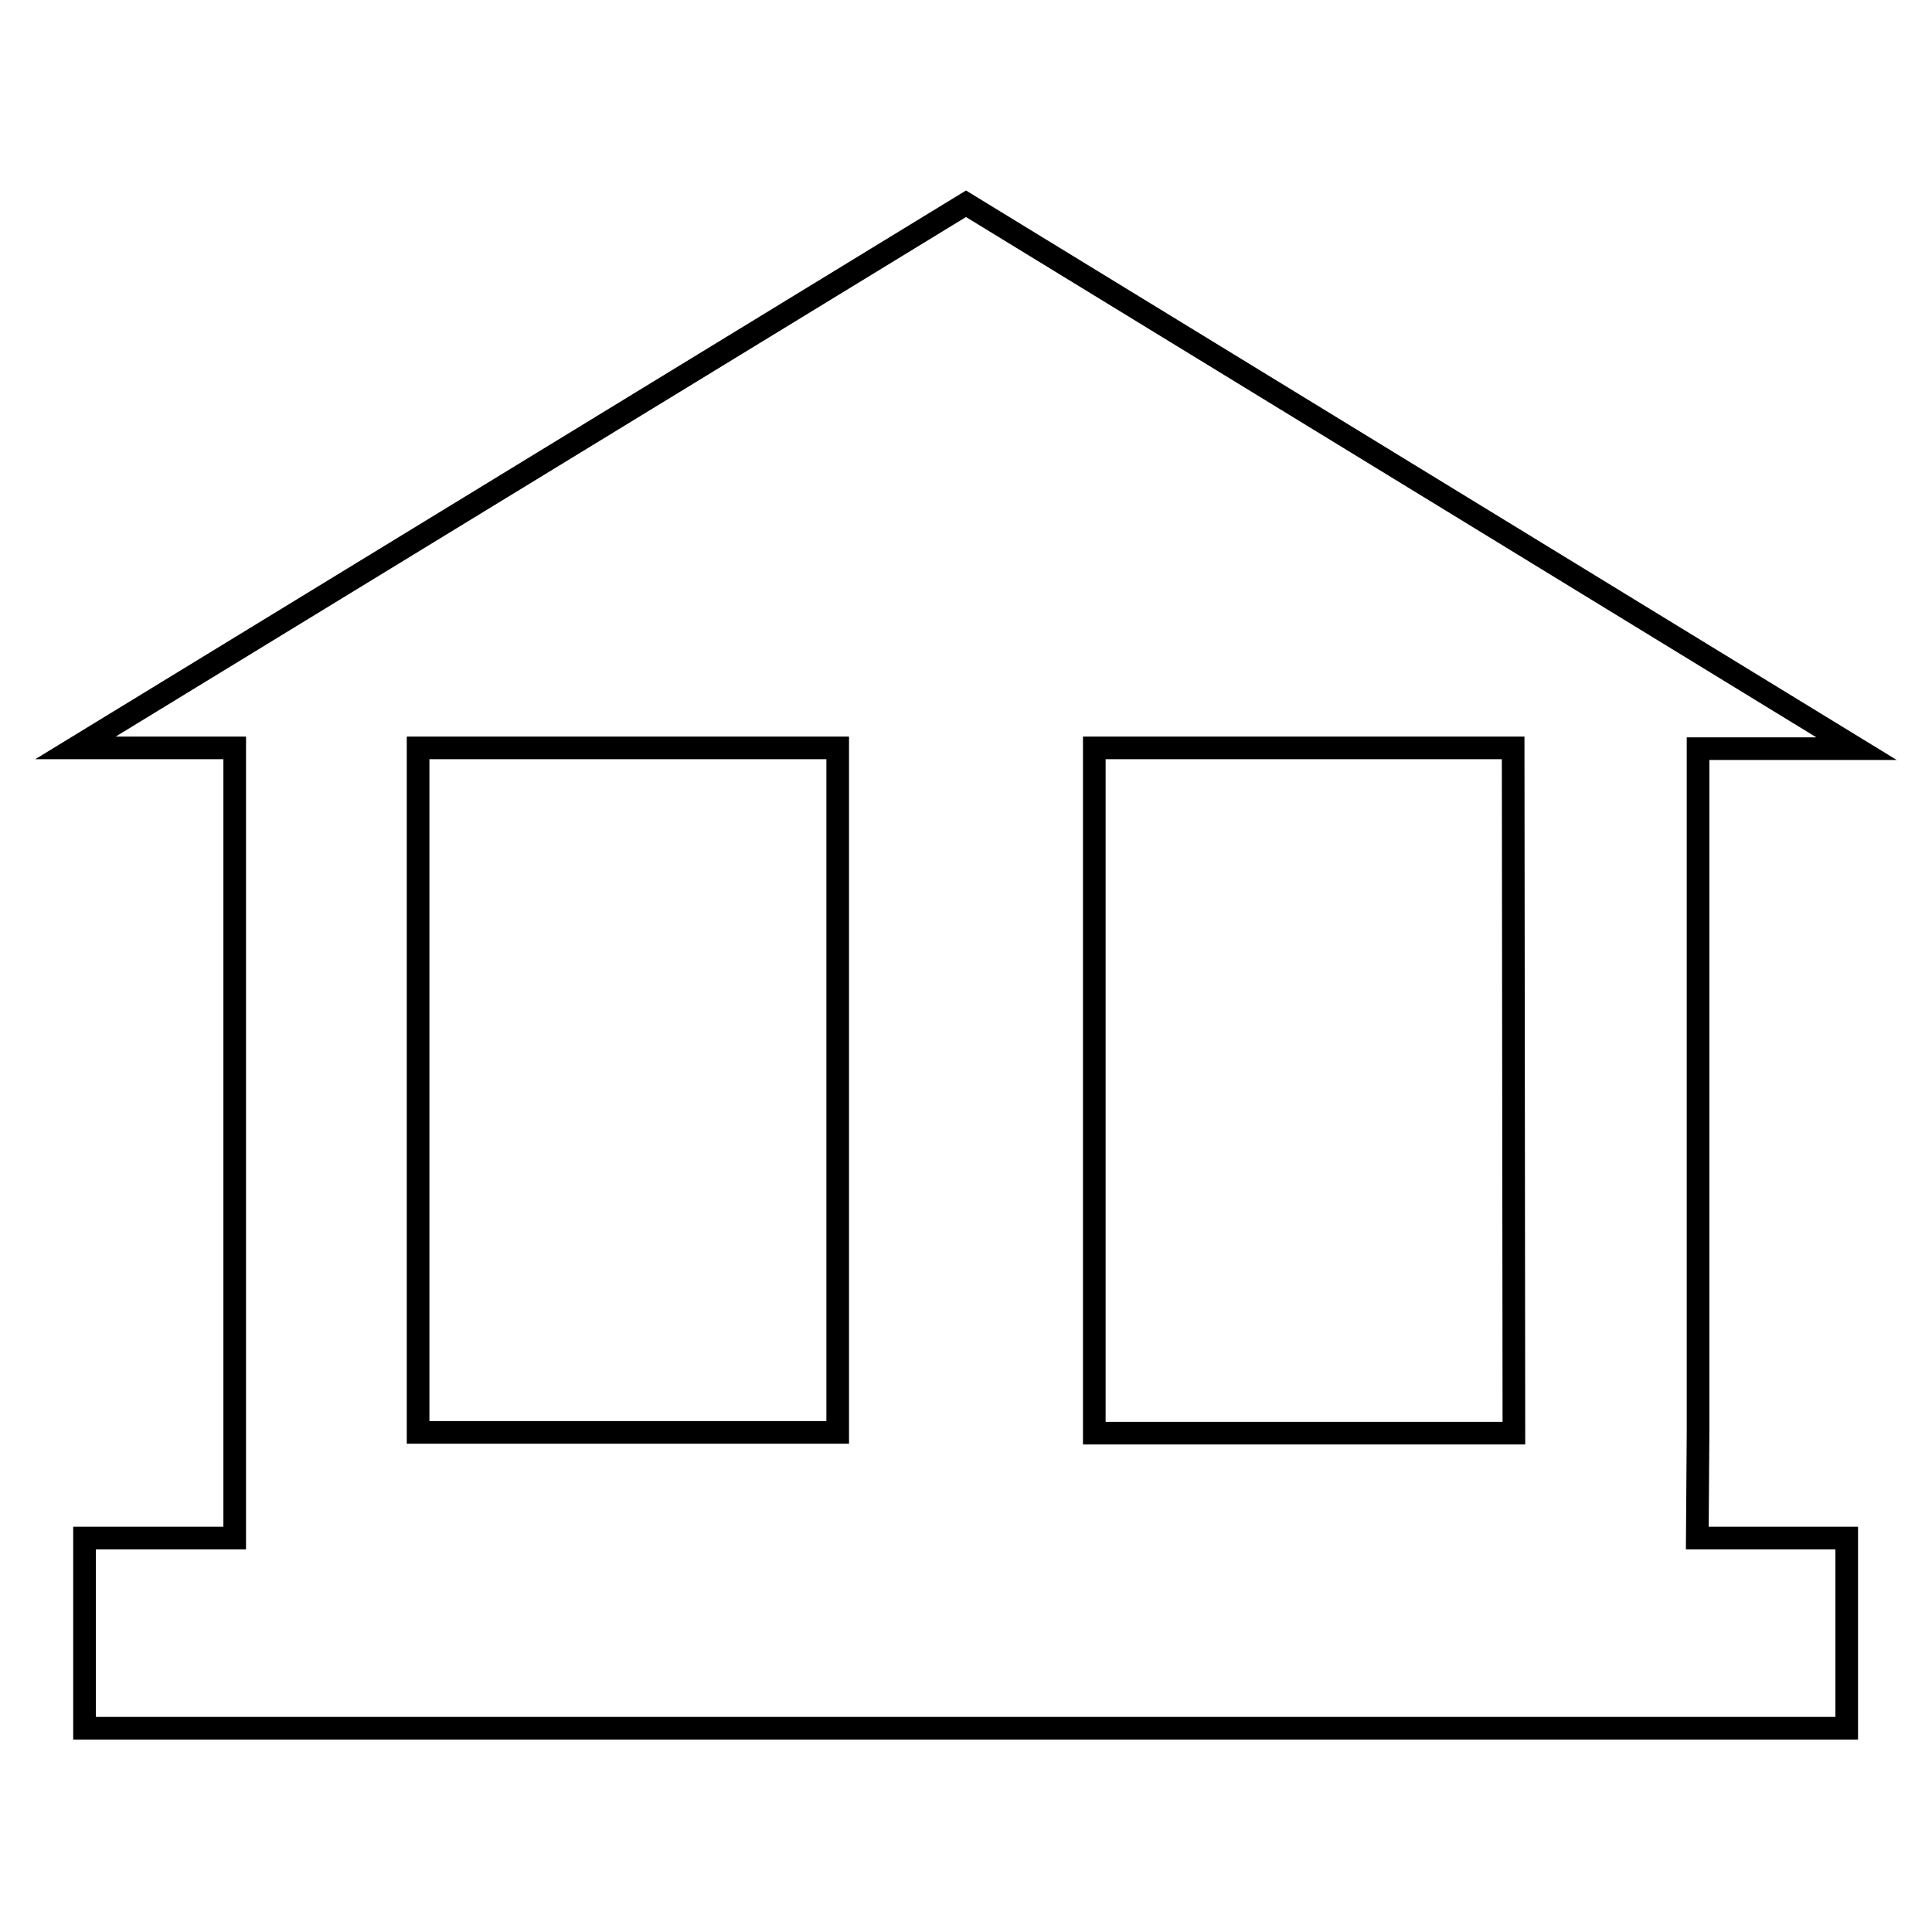 <?xml version="1.0" encoding="utf-8"?>
<!-- Svg Vector Icons : http://www.onlinewebfonts.com/icon -->
<!DOCTYPE svg PUBLIC "-//W3C//DTD SVG 1.1//EN" "http://www.w3.org/Graphics/SVG/1.1/DTD/svg11.dtd">
<svg version="1.1" xmlns="http://www.w3.org/2000/svg" xmlns:xlink="http://www.w3.org/1999/xlink" x="0px" y="0px" viewBox="0 0 256 256" enable-background="new 0 0 256 256" xml:space="preserve">
<g><g><path stroke-width="3" fill-opacity="0" stroke="#000000"  d="M225,189.9L225,189.9l0-90.7H246L128,27L10,99.1h21.1v90.7h0v14H11.2V229h233.5v-25.2h-19.8L225,189.9L225,189.9z M200.6,189.9H145V99.1h55.5L200.6,189.9L200.6,189.9z M55.4,99.1H111v90.7H55.4V99.1z"/></g></g>
</svg>
